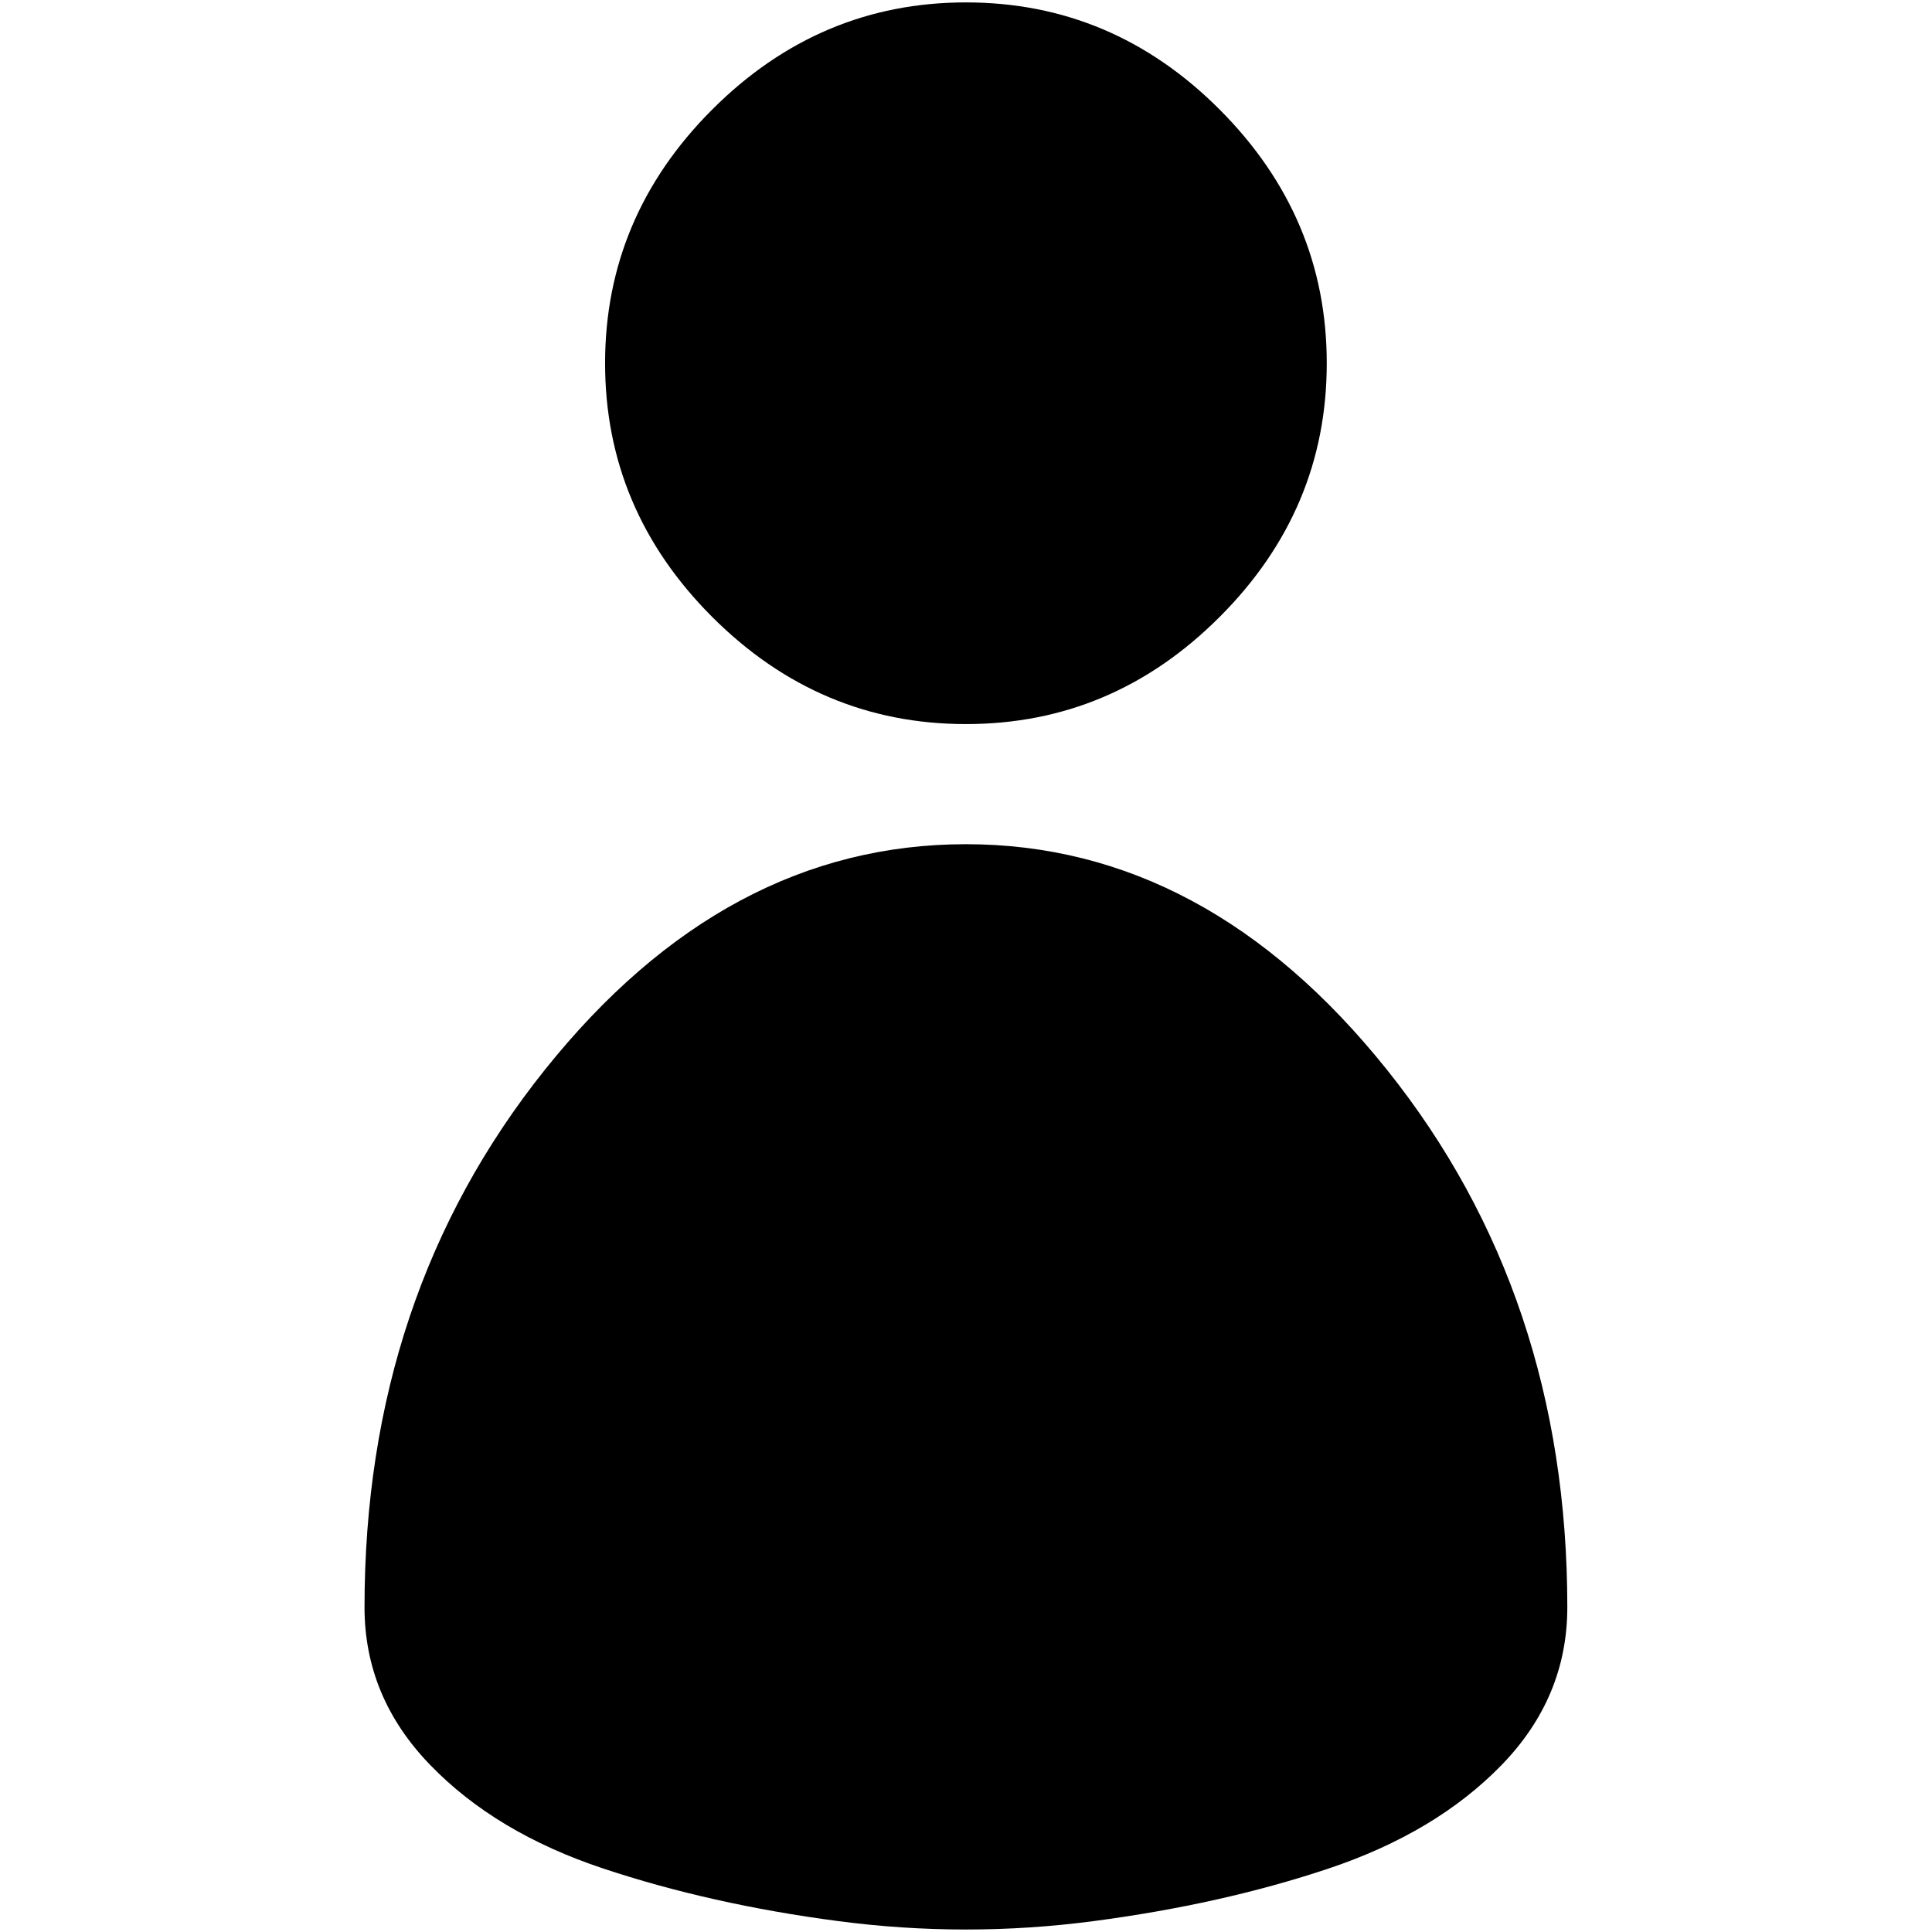 <?xml version="1.0" encoding="utf-8"?>
<!-- Generator: Adobe Illustrator 14.0.0, SVG Export Plug-In . SVG Version: 6.00 Build 43363)  -->
<!DOCTYPE svg PUBLIC "-//W3C//DTD SVG 1.1//EN" "http://www.w3.org/Graphics/SVG/1.1/DTD/svg11.dtd">
<svg version="1.1" id="layer3" xmlns="http://www.w3.org/2000/svg" xmlns:xlink="http://www.w3.org/1999/xlink" x="0px"
	 y="0px" width="12.047px" height="12.047px" viewBox="0 0 12.047 12.047" style="enable-background:new 0 0 12.047 12.047;"
	 xml:space="preserve">
<style type="text/css">
<![CDATA[
	.st0{fill:rgba(0,0,0,1.0);}
]]>
</style>
<path class="st0" d="M9.773,10.022c0,0.375-0.137,0.703-0.41,0.984s-0.633,0.496-1.078,0.645s-0.934,0.258-1.465,0.328
	s-1.062,0.07-1.594,0s-1.02-0.18-1.465-0.328s-0.805-0.363-1.078-0.645s-0.41-0.609-0.41-0.984c0-1.297,0.375-2.414,1.125-3.352
	s1.625-1.406,2.625-1.406s1.875,0.469,2.625,1.406S9.773,8.726,9.773,10.022z M6.023,4.515c-0.609,0-1.137-0.223-1.582-0.668
	S3.773,2.874,3.773,2.265s0.223-1.137,0.668-1.582s0.973-0.668,1.582-0.668S7.16,0.237,7.605,0.683s0.668,0.973,0.668,1.582
	S8.051,3.401,7.605,3.847S6.633,4.515,6.023,4.515z"/>
</svg>
